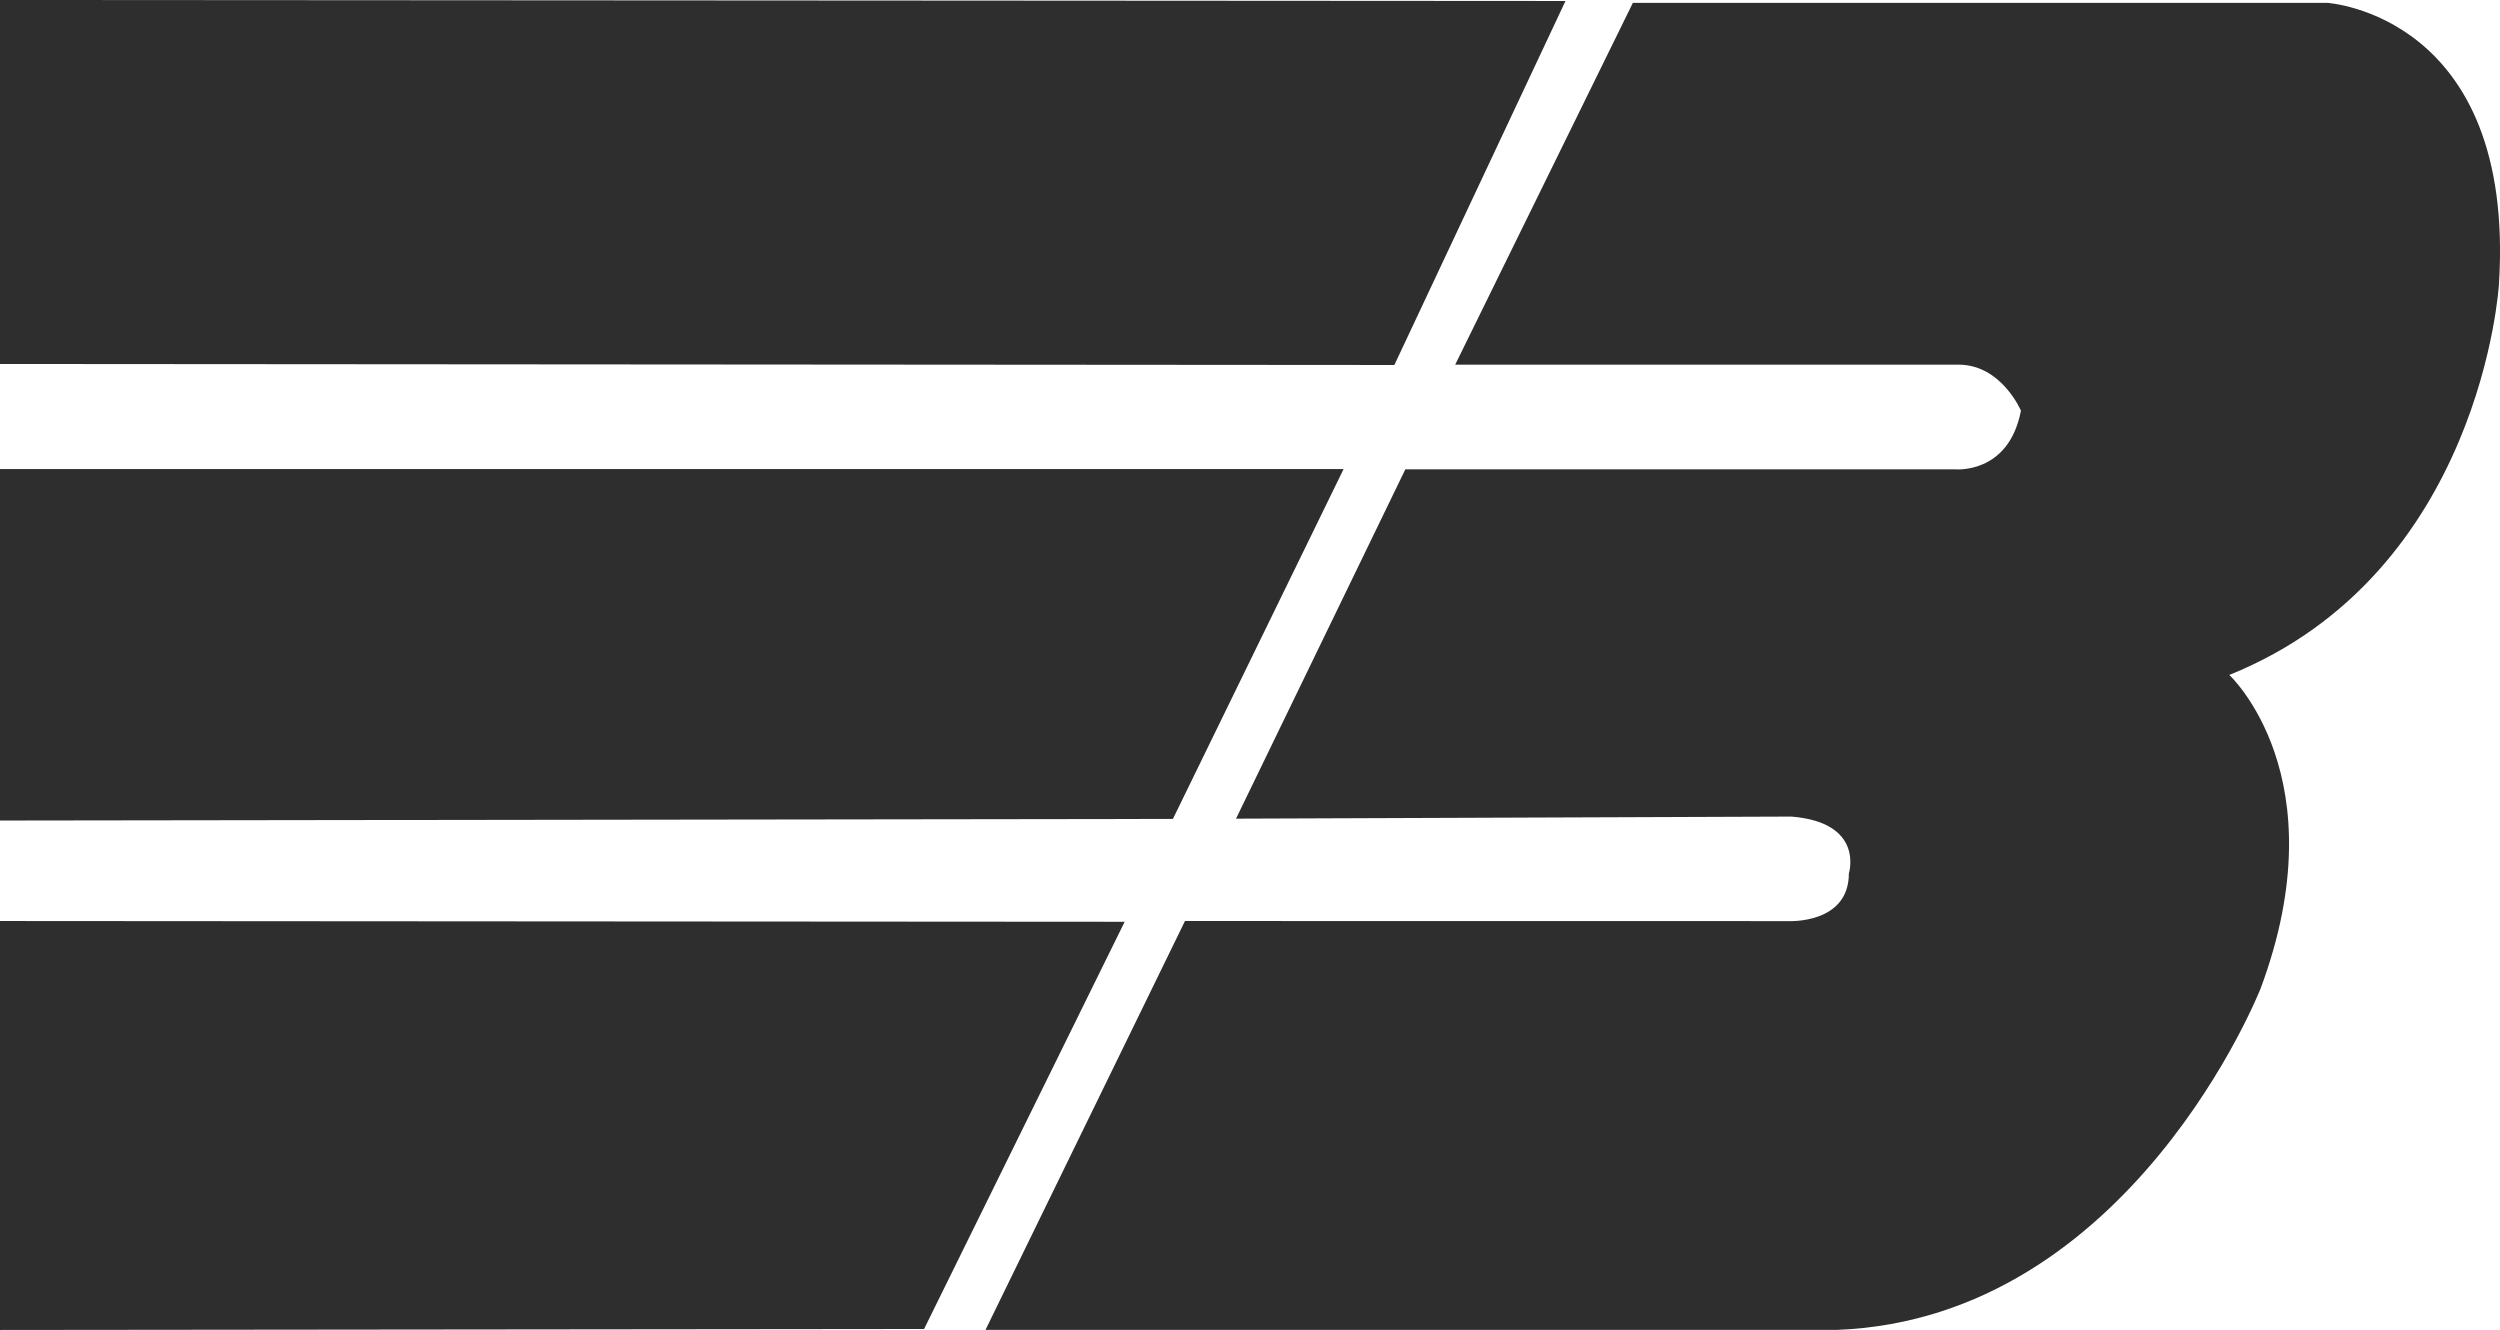 <?xml version="1.0" encoding="UTF-8"?>
<svg id="Layer_1" data-name="Layer 1" xmlns="http://www.w3.org/2000/svg" viewBox="0 0 588.64 313.15">
  <defs>
    <style>
      .cls-1 {
        fill: #2e2e2e;
      }
    </style>
  </defs>
  <path id="Path_1" data-name="Path 1" class="cls-1" d="m368.6.24l-40.29,85.7-328.31-.24V0l368.6.24Z"/>
  <path id="Path_2" data-name="Path 2" class="cls-1" d="m0,110.43v82.77l276.17-.38,40.19-82.38H0Z"/>
  <path id="Path_3" data-name="Path 3" class="cls-1" d="m0,216.86v96.29l217.58-.23,47.23-95.88-264.81-.18Z"/>
  <path id="Path_4" data-name="Path 4" class="cls-1" d="m342.64,85.86h118.51c10.1,0,14.69,10.83,14.69,10.83-2.91,15.22-15.71,13.81-15.71,13.81h-129.23l-39.87,82.26,130.78-.49c17.29,1.4,13.52,13.36,13.52,13.36,0,12.02-14.26,11.25-14.26,11.25l-142.06-.02-46.97,96.27h200.52c69.24-2.7,99.74-80.45,99.74-80.45,18.52-49.85-7.4-73.76-7.4-73.76,59.48-23.98,63.49-91.97,63.49-91.97C592.4,3.44,547.95.67,547.95.67h-163.48l-41.83,85.18Z"/>
</svg>